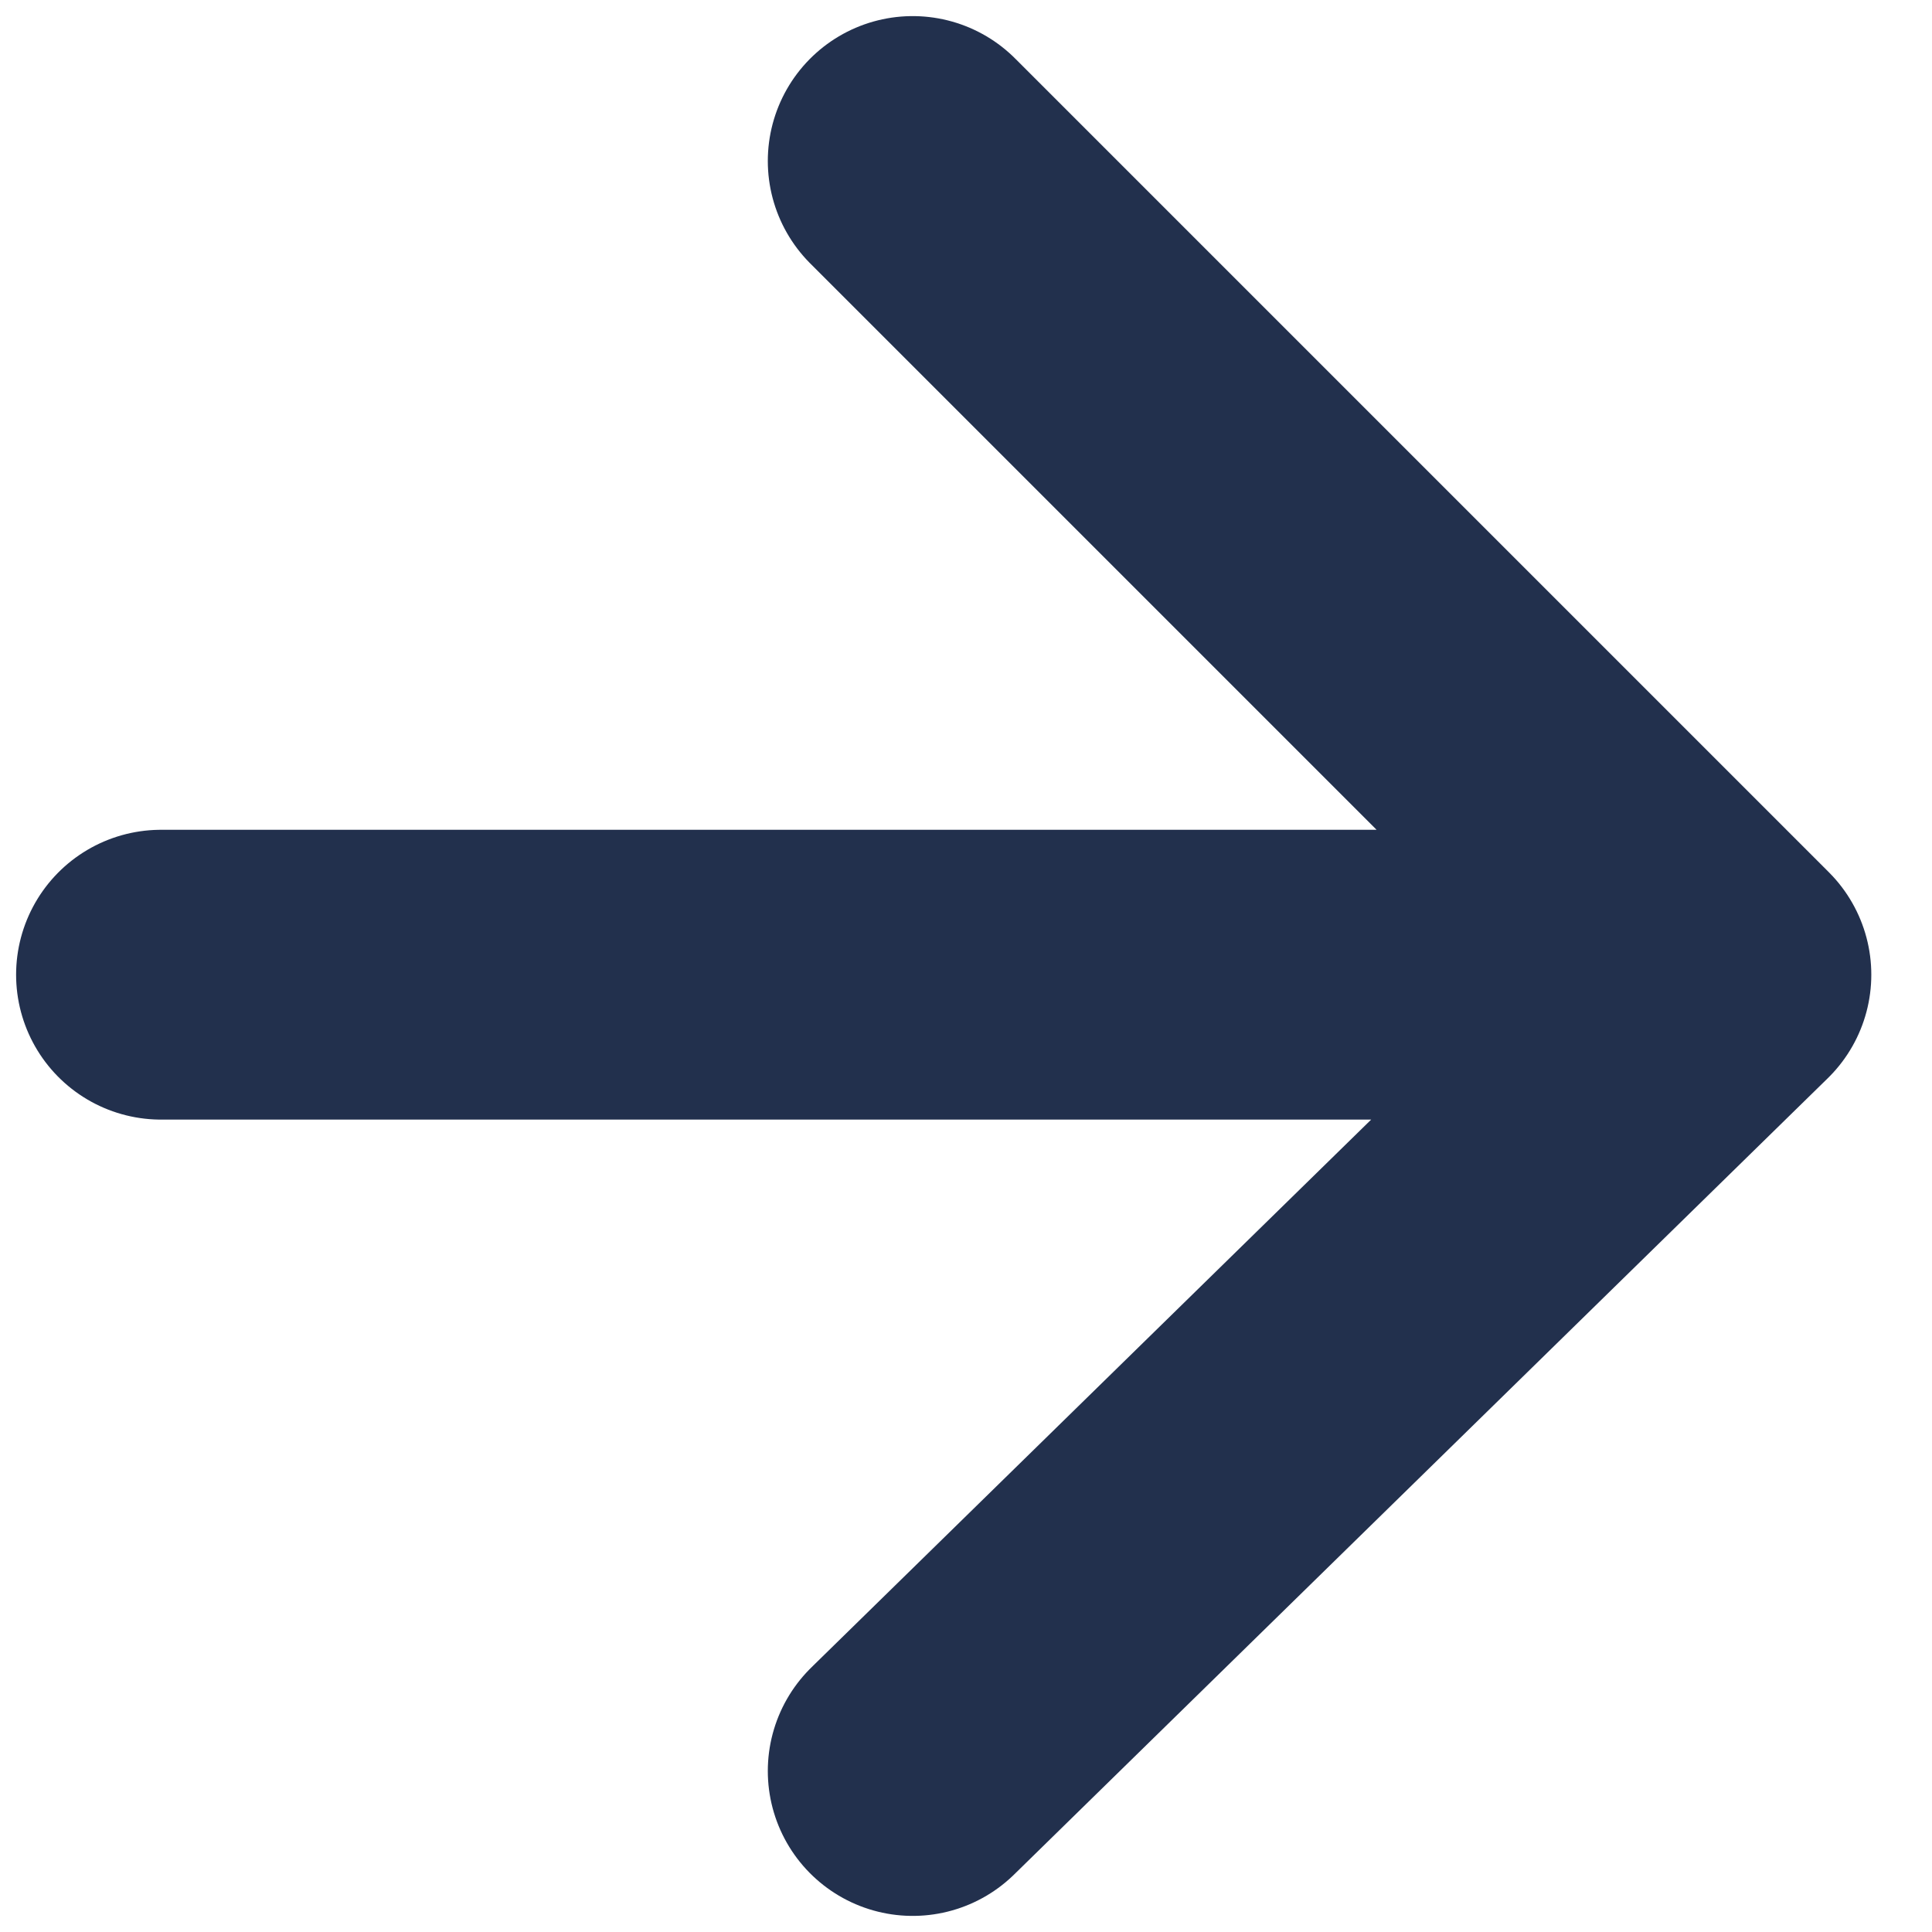 <svg width="12" height="12" viewBox="0 0 12 12" fill="none" xmlns="http://www.w3.org/2000/svg">
<path id="Vector" d="M1 6.054H9.97M5.669 1L10.723 6.054L5.669 11" stroke="#22304D" stroke-width="1.8" stroke-linecap="round" stroke-linejoin="round"/>
</svg>
